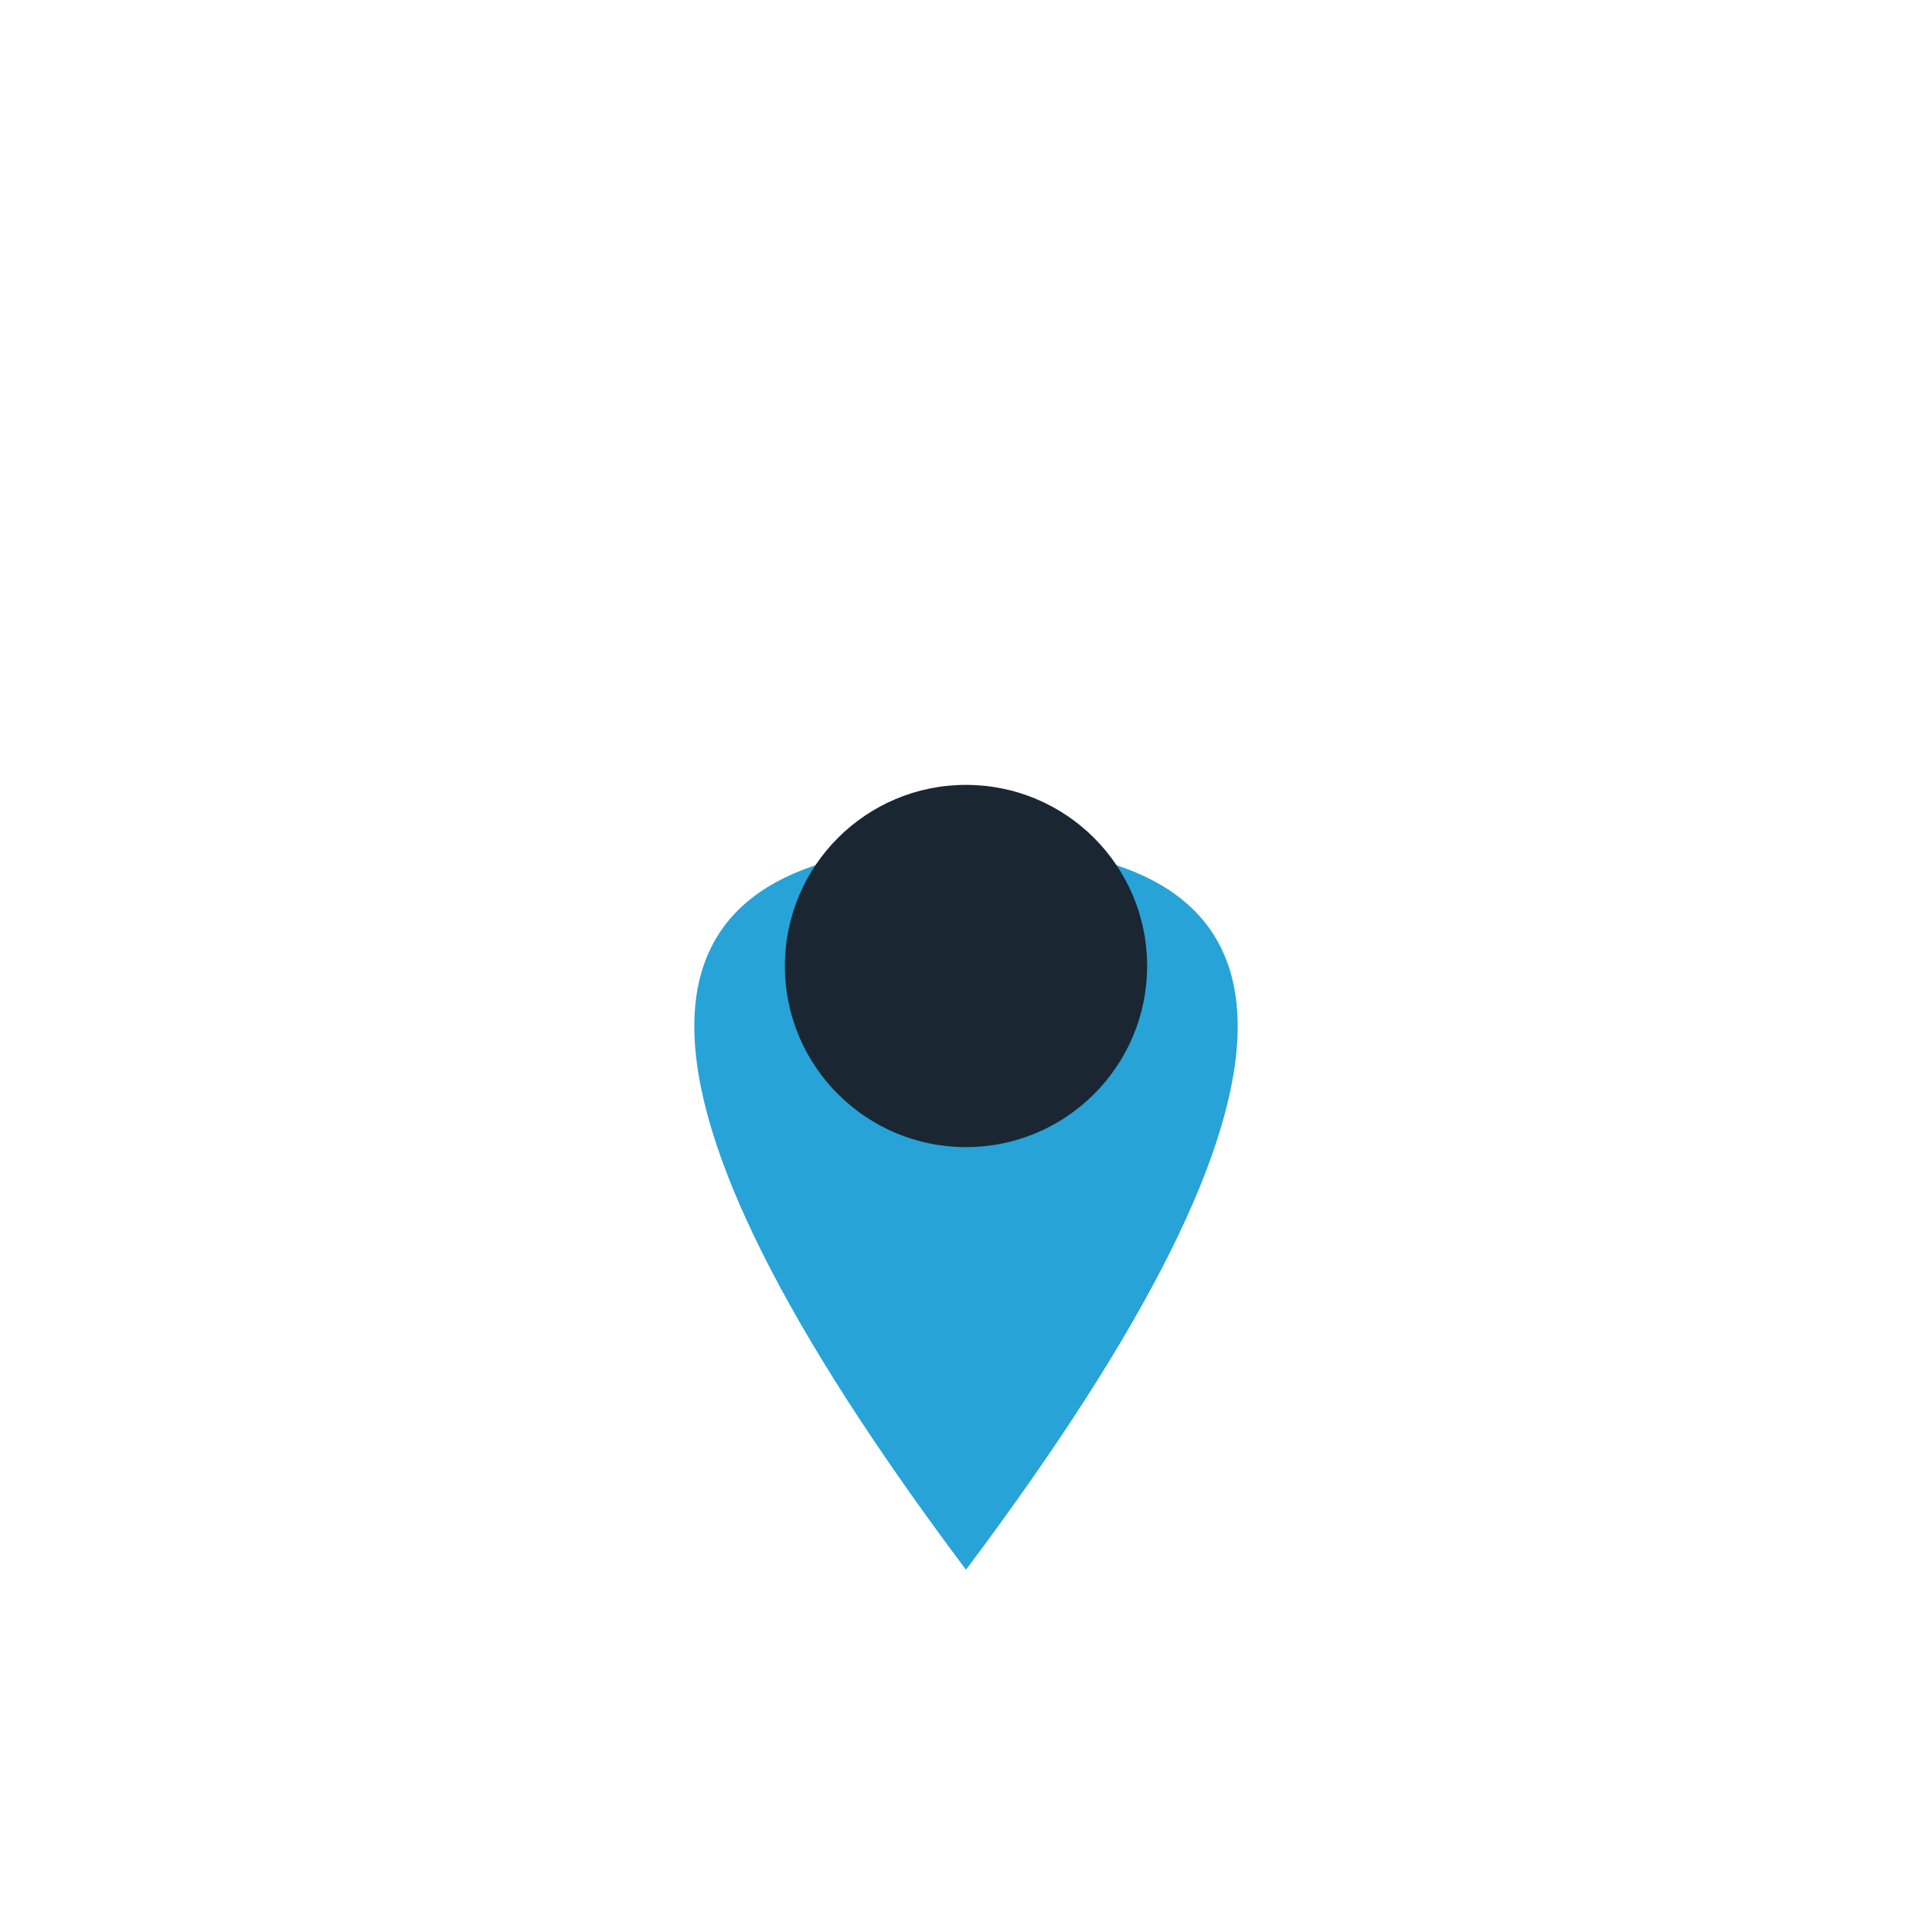 <?xml version="1.0" encoding="UTF-8"?>
<svg xmlns="http://www.w3.org/2000/svg" width="32" height="32" viewBox="0 0 32 32"><path d="M16 26c6-8 6-12 0-12s-6 4 0 12z" fill="#27A3D8"/><circle cx="16" cy="16" r="3" fill="#1A2732"/></svg>